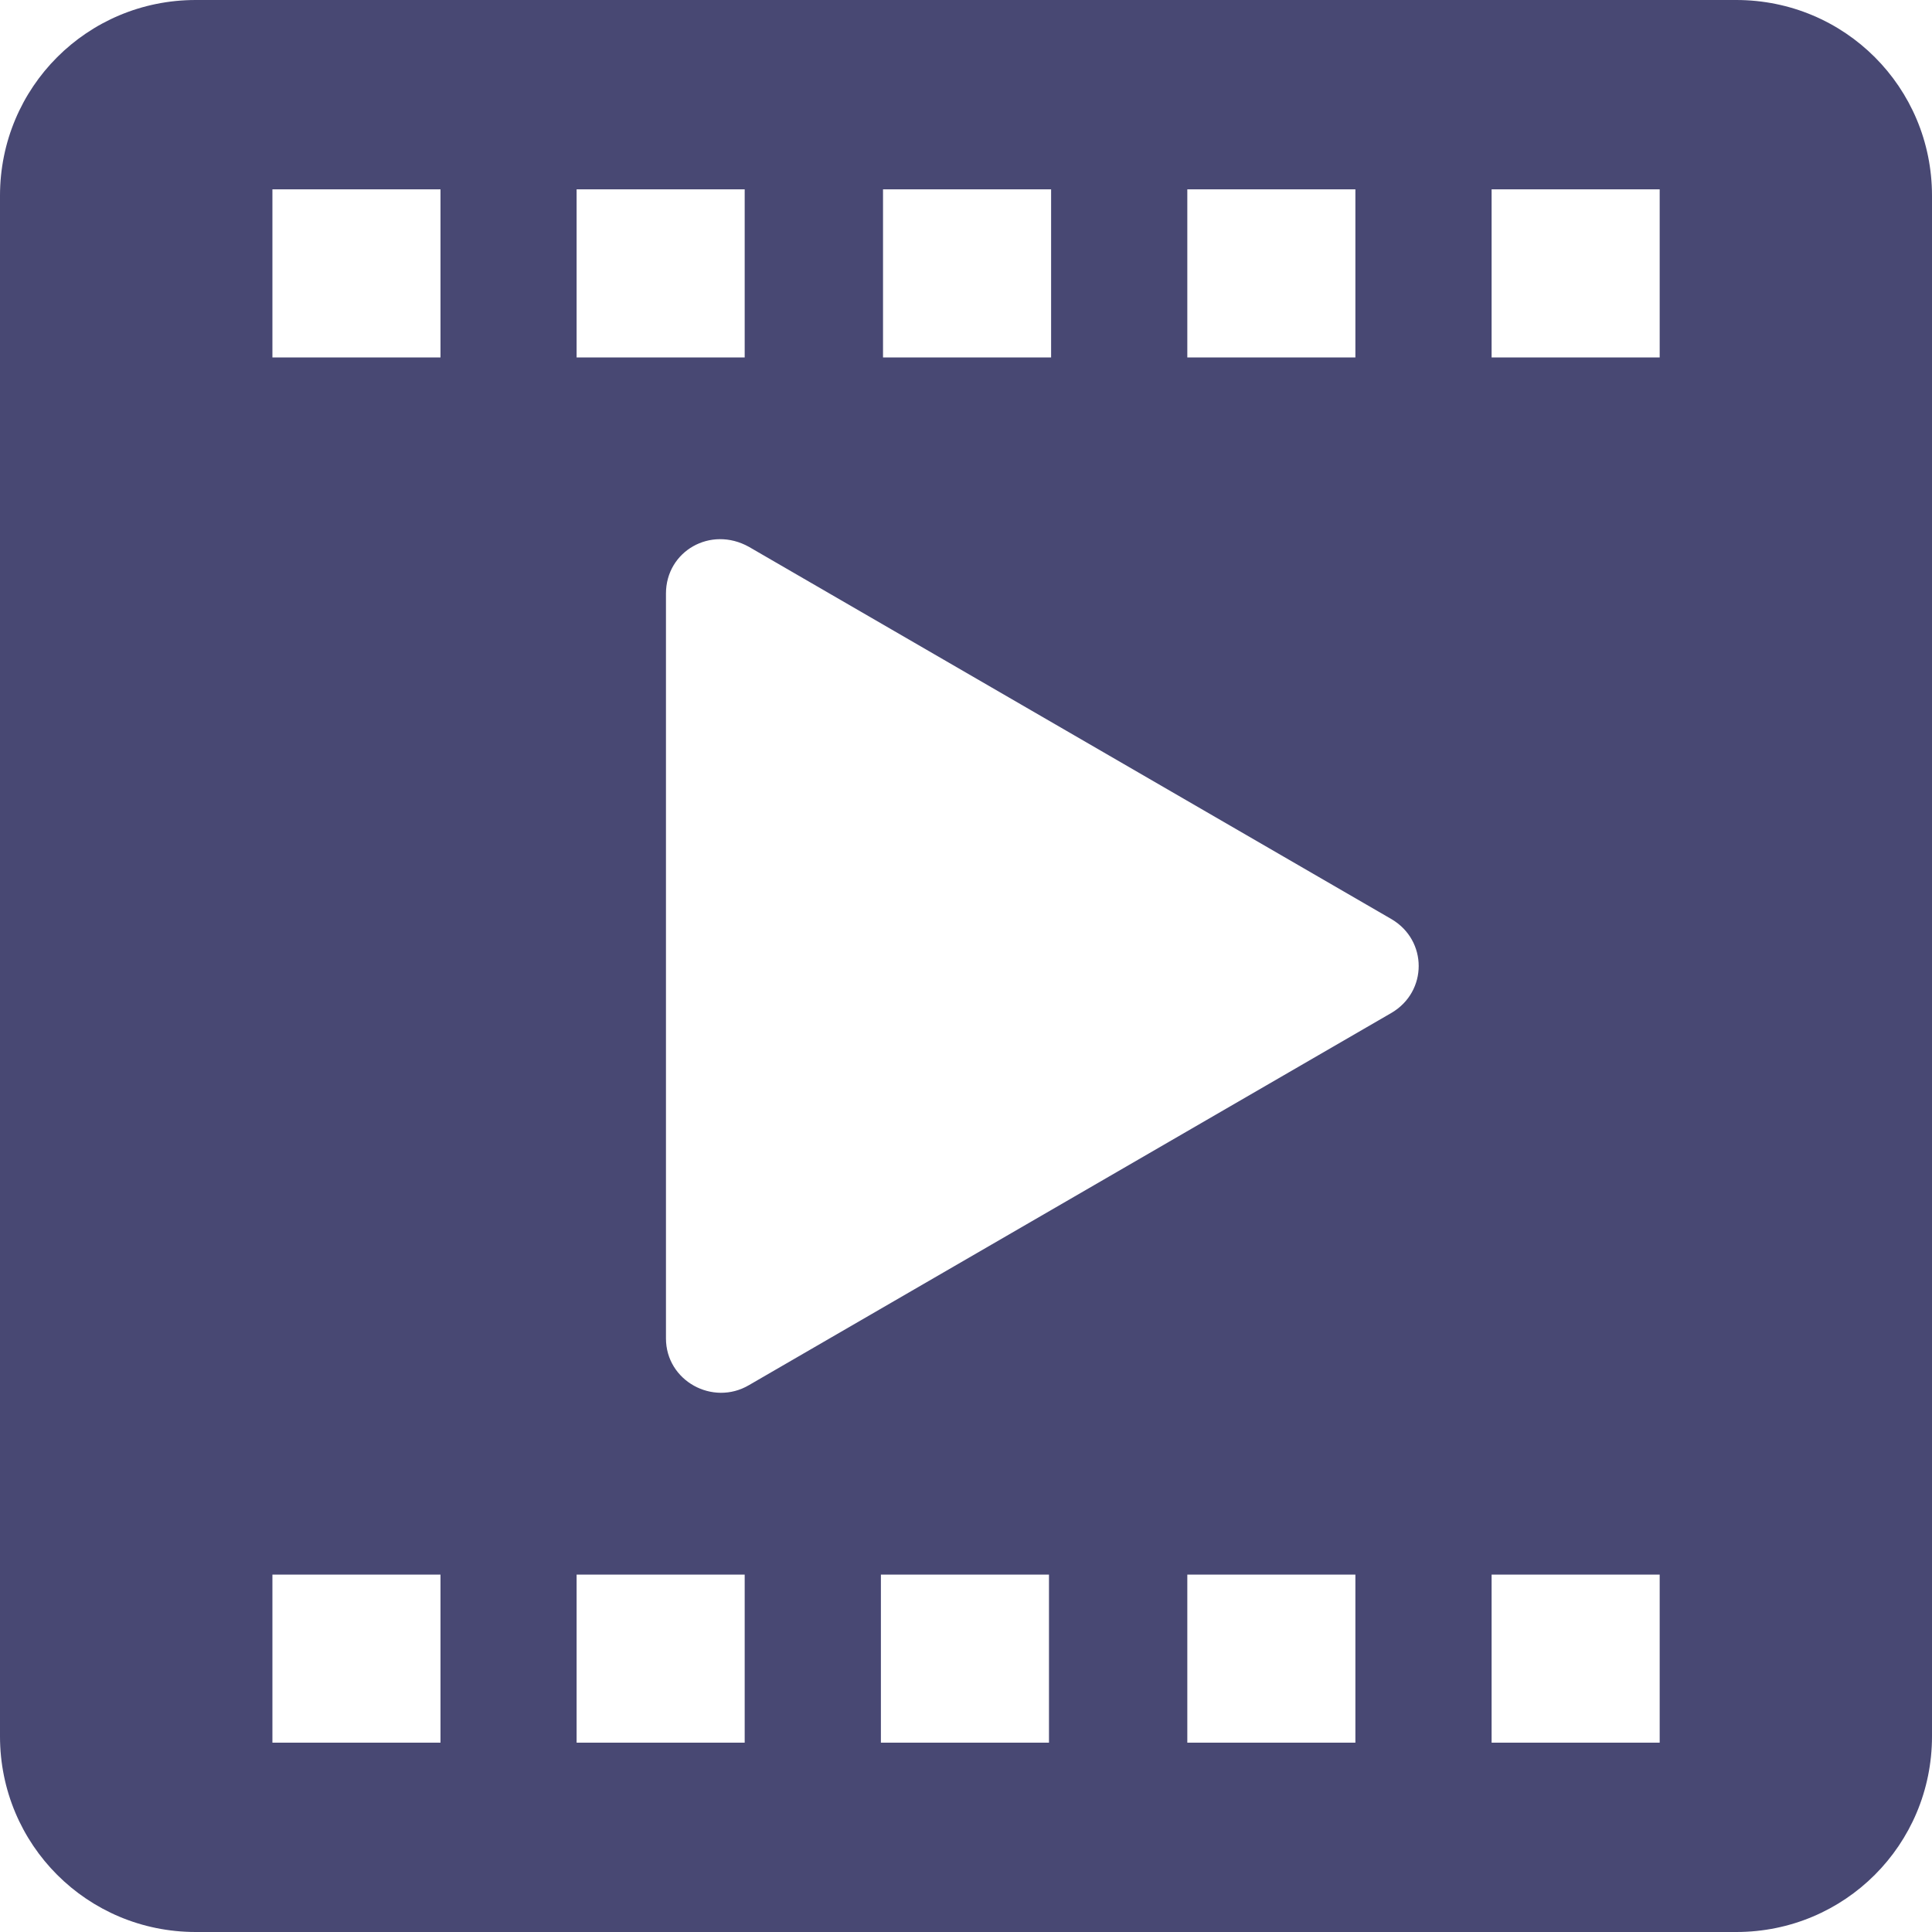 <?xml version="1.0" encoding="UTF-8"?>
<svg xmlns="http://www.w3.org/2000/svg" width="20" height="20" viewBox="0 0 20 20" fill="none">
  <path d="M17.974 0H2.026C0.903 0 0 0.903 0 2.026V17.974C0 19.097 0.903 20 2.026 20H17.974C19.097 20 20 19.097 20 17.974L20 2.026C20 0.903 19.097 0 17.973 0H17.974ZM12.291 1.96H14.031V3.7H12.291V1.96ZM9.141 1.96H10.881V3.7H9.141V1.96ZM5.969 1.96H7.709V3.7H5.969V1.96ZM4.56 18.04H2.82V16.3H4.56V18.04ZM4.56 3.7H2.82V1.96H4.56V3.7ZM7.709 18.04H5.969V16.3H7.709V18.04ZM10.859 18.04H9.119V16.3H10.859V18.04ZM14.031 18.04H12.291V16.3H14.031V18.04ZM14.405 10.485L7.753 14.339C7.379 14.559 6.894 14.295 6.894 13.855V6.145C6.894 5.705 7.357 5.44 7.753 5.661L14.405 9.515C14.78 9.736 14.78 10.264 14.405 10.485V10.485ZM17.181 18.04H15.441V16.3H17.181V18.04ZM17.181 3.7H15.441V1.96H17.181V3.7Z" fill="#484873"></path>
</svg>
